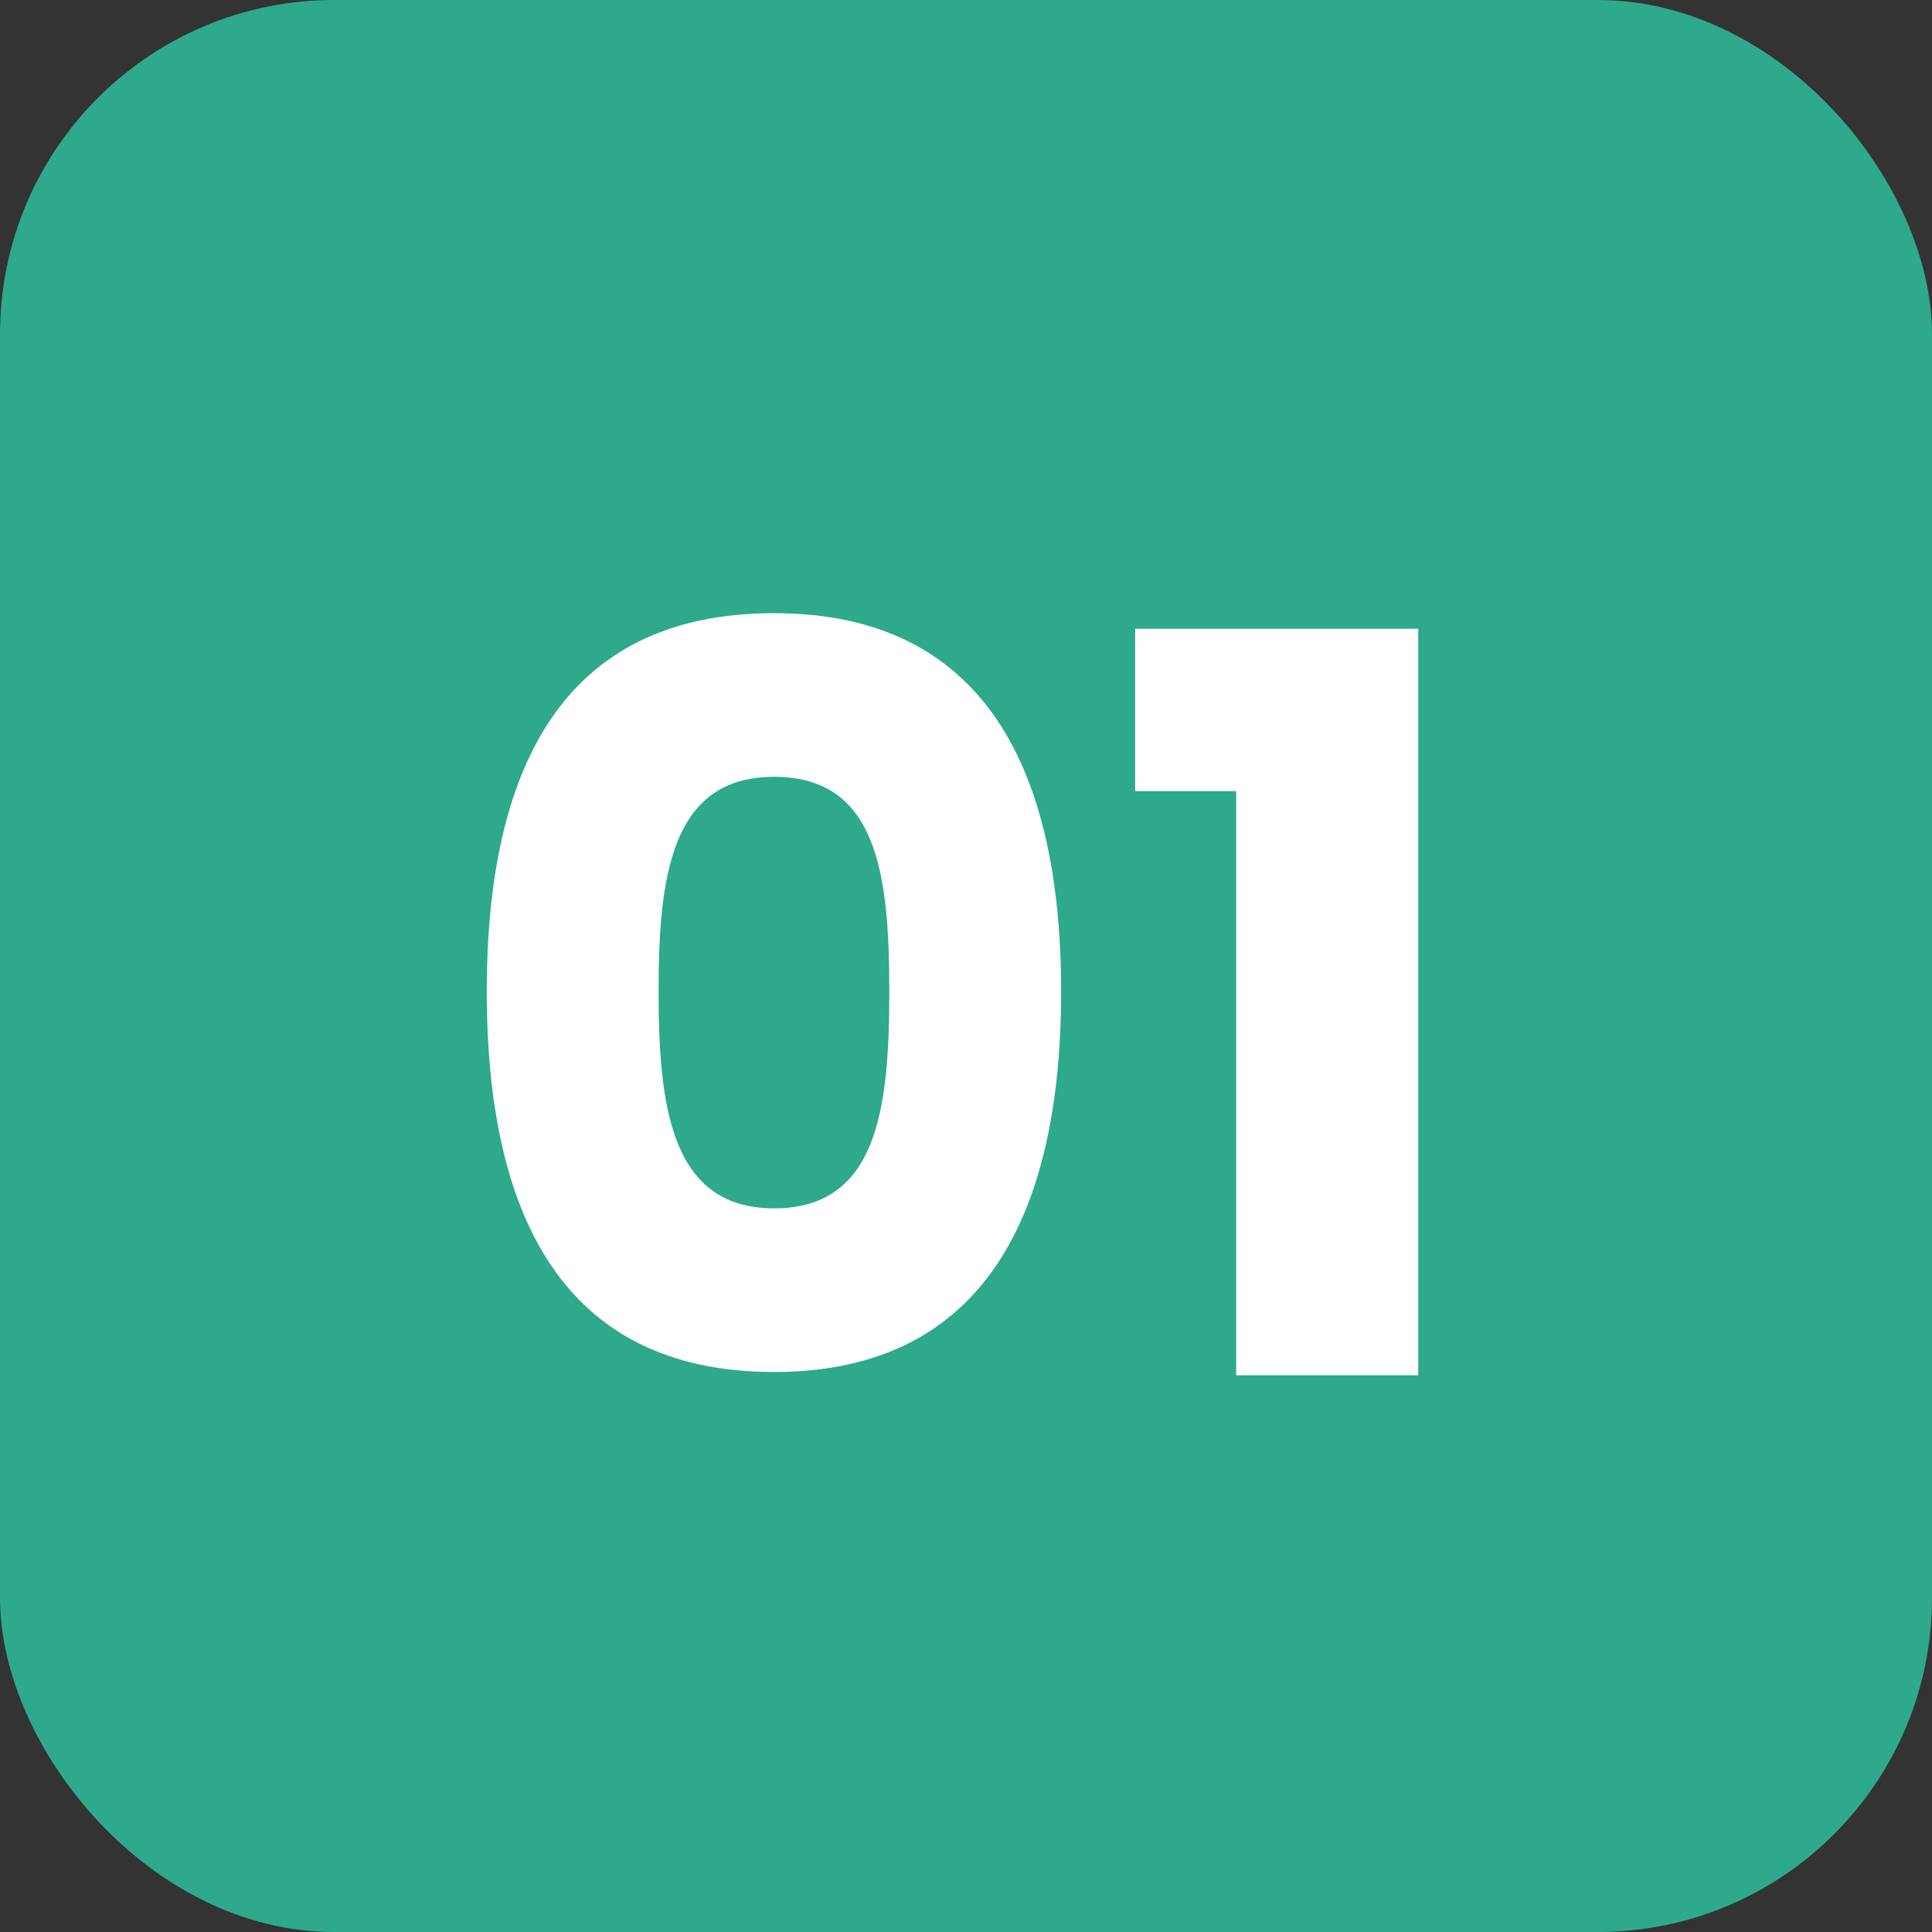 <svg viewBox="0 0 47.23 47.23" xmlns="http://www.w3.org/2000/svg" data-name="Layer 2" id="Layer_2">
  <rect x="0" y="0" width="47.23" height="47.23" fill="#333333" stroke="none"/>
  <defs>
    <style>
      .cls-1 {
        fill: #fff;
      }

      .cls-2 {
        fill: #2ea98c;
      }
    </style>
  </defs>
  <g data-name="Layer 1" id="Layer_1-2">
    <g>
      <rect ry="8.17" rx="8.17" height="47.23" width="47.23" class="cls-2"></rect>
      <g>
        <path d="M18.92,14.99c5.2,0,7.02,3.9,7.02,9.25s-1.82,9.3-7.02,9.3-7.02-3.9-7.02-9.3,1.82-9.25,7.02-9.25ZM18.92,18.99c-2.52,0-2.82,2.45-2.82,5.25s.3,5.3,2.82,5.3,2.82-2.4,2.82-5.3-.3-5.25-2.82-5.25Z" class="cls-1"></path>
        <path d="M30.22,19.34h-2.47v-3.97h6.92v18.25h-4.45v-14.27Z" class="cls-1"></path>
      </g>
    </g>
  </g>
</svg>